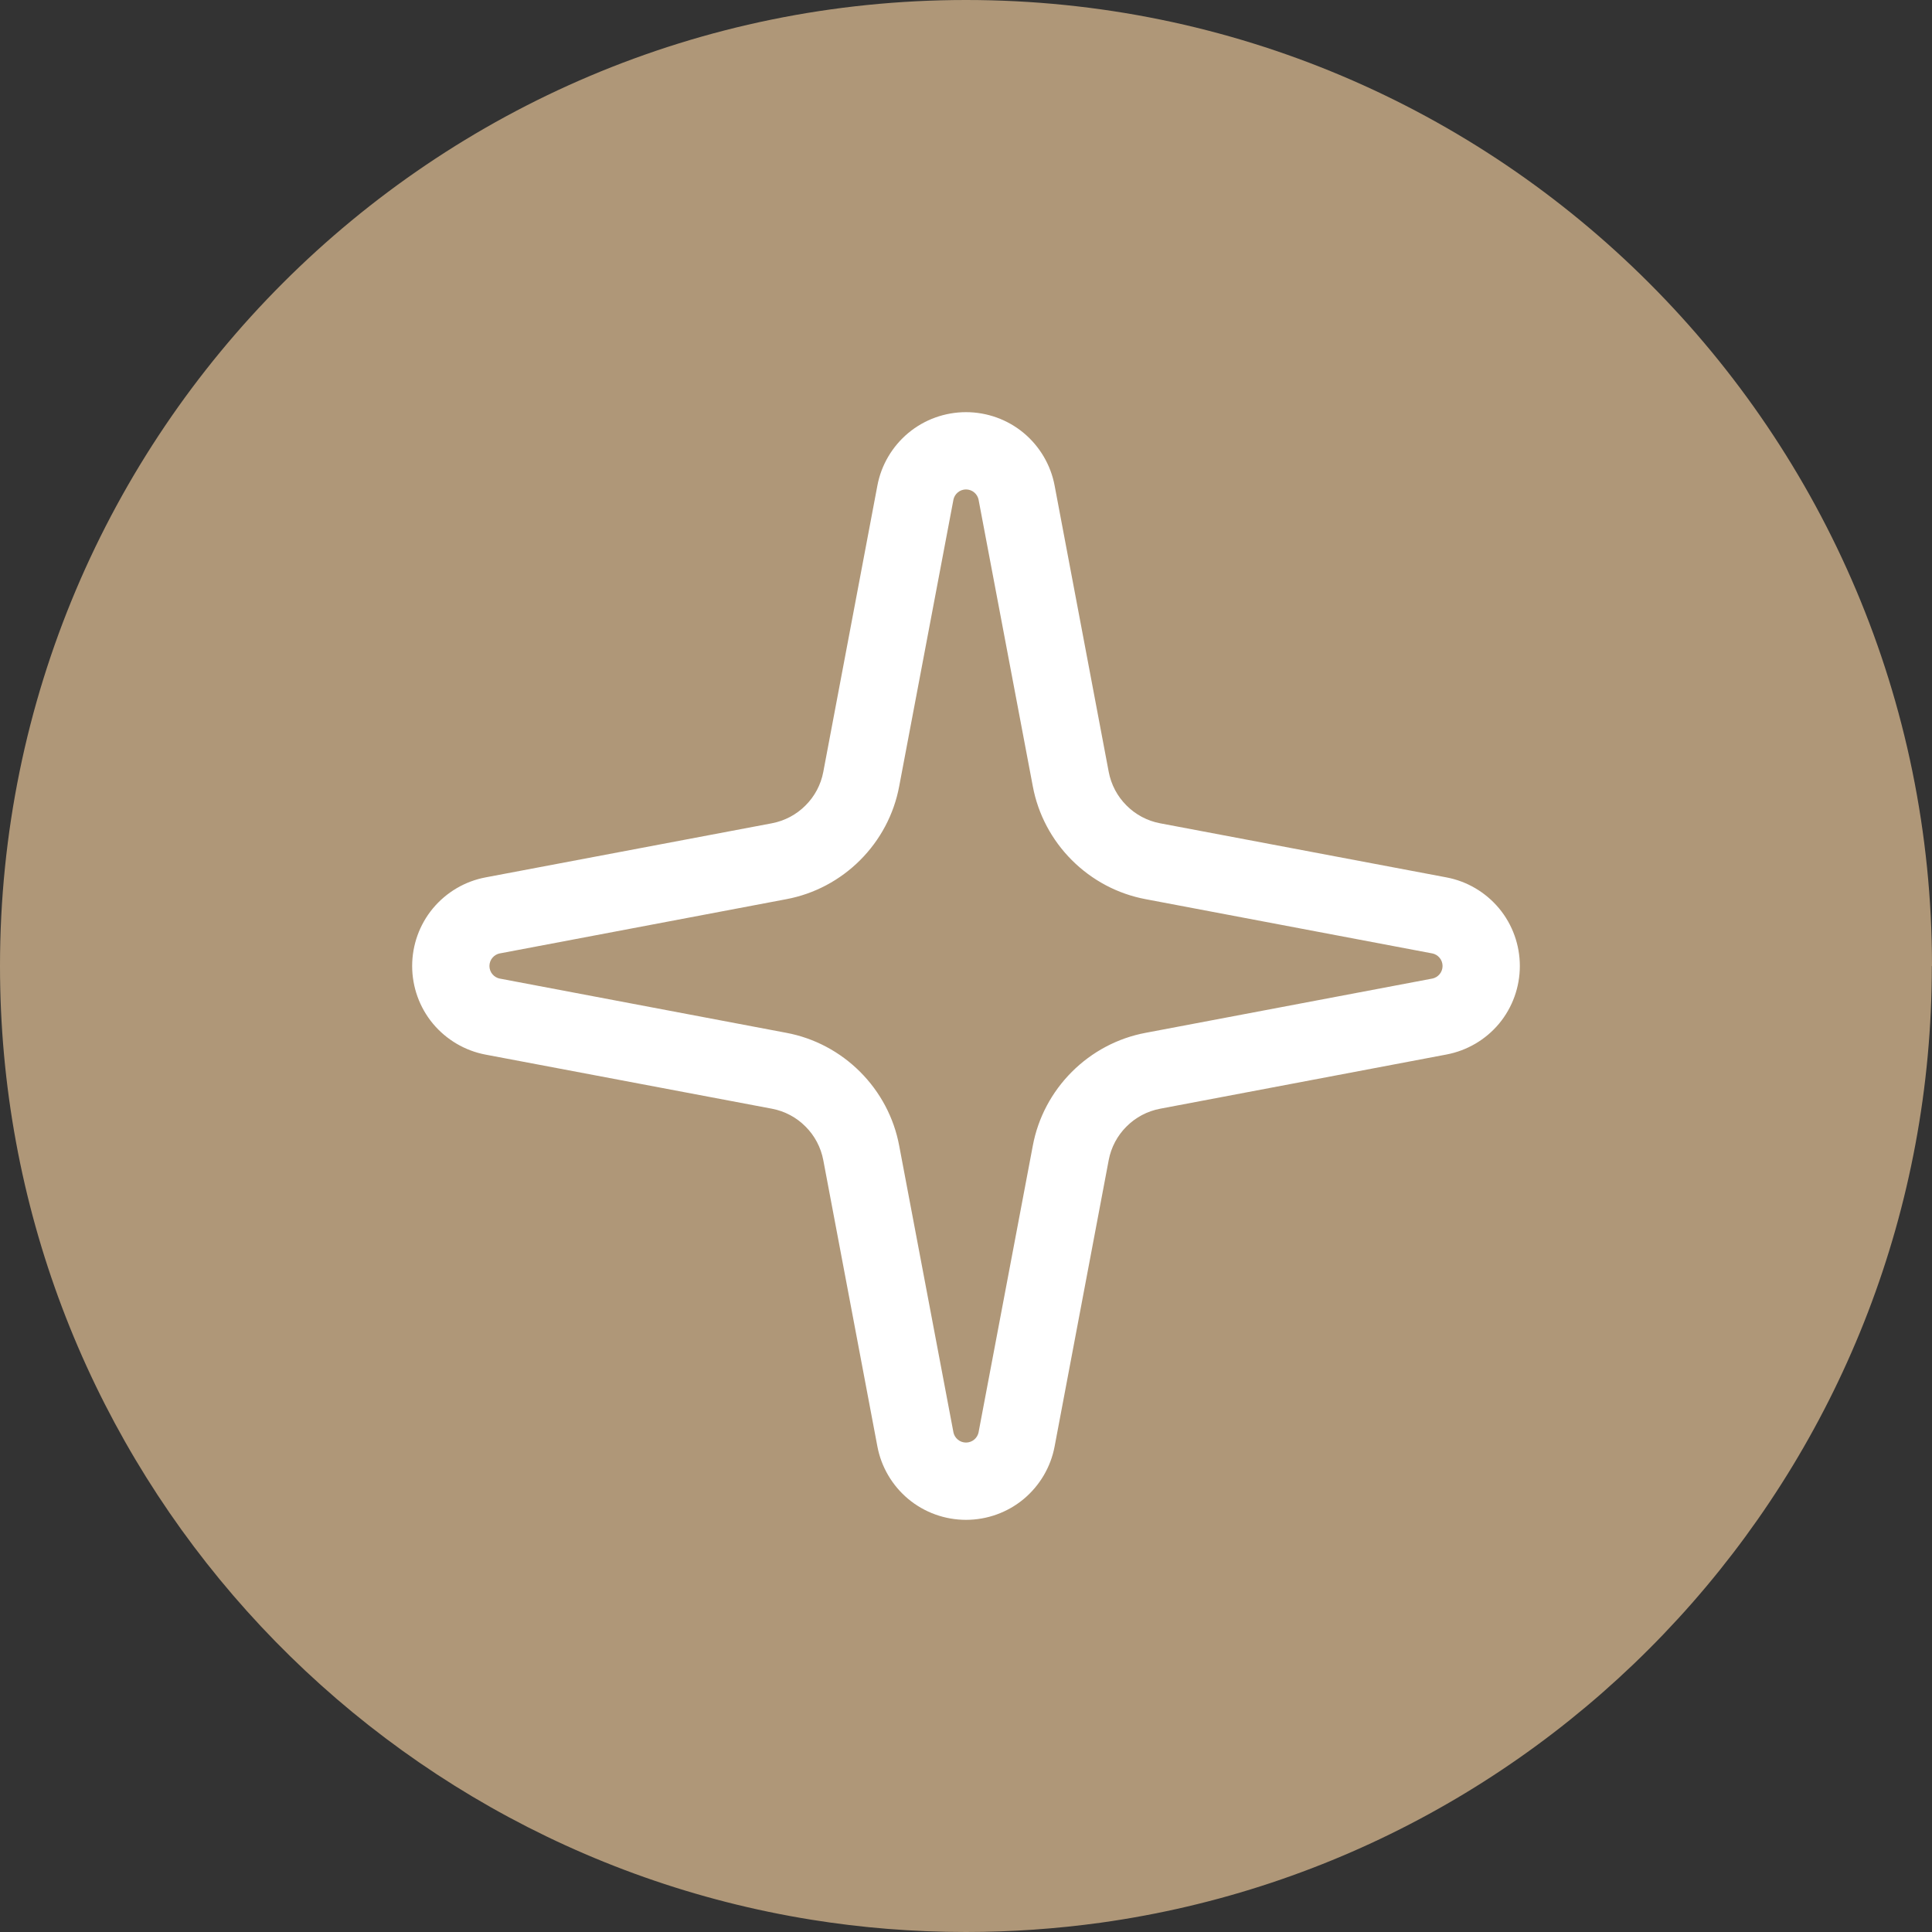 <?xml version="1.0" encoding="UTF-8"?> <svg xmlns="http://www.w3.org/2000/svg" width="24" height="24" viewBox="0 0 24 24" fill="none"><rect x="0" y="0" width="24" height="24" fill="#333333" stroke="none"/><path d="M23.998 12C23.998 18.061 19.506 23.072 13.67 23.885C13.124 23.96 12.566 24 11.999 24C11.345 24 10.703 23.948 10.077 23.847C4.364 22.927 0 17.973 0 12C0 5.373 5.373 0 12 0C18.627 0 24 5.373 24 12H23.998Z" fill="#AF9778"></path><path d="M17.92 12C17.92 11.963 17.907 11.926 17.883 11.898C17.859 11.869 17.826 11.85 17.79 11.843H17.788L14.232 11.17C13.884 11.105 13.565 10.935 13.315 10.685C13.065 10.435 12.895 10.116 12.83 9.768L12.157 6.212V6.21C12.15 6.174 12.131 6.141 12.102 6.117C12.074 6.093 12.037 6.08 12 6.08C11.963 6.08 11.926 6.093 11.898 6.117C11.869 6.141 11.85 6.174 11.843 6.21V6.212L11.17 9.768C11.105 10.116 10.935 10.435 10.685 10.685C10.435 10.935 10.116 11.105 9.768 11.17L6.212 11.843H6.21C6.174 11.85 6.141 11.869 6.117 11.898C6.093 11.926 6.08 11.963 6.08 12C6.08 12.037 6.093 12.074 6.117 12.102C6.141 12.131 6.174 12.15 6.21 12.157H6.212L9.768 12.83C10.116 12.895 10.435 13.065 10.685 13.315C10.935 13.565 11.105 13.884 11.17 14.232L11.843 17.788V17.79C11.85 17.826 11.869 17.859 11.898 17.883C11.926 17.907 11.963 17.92 12 17.92C12.037 17.92 12.074 17.907 12.102 17.883C12.131 17.859 12.15 17.826 12.157 17.79V17.788L12.83 14.232C12.895 13.884 13.065 13.565 13.315 13.315C13.565 13.065 13.884 12.895 14.232 12.83L17.788 12.157H17.79C17.826 12.15 17.859 12.131 17.883 12.102C17.907 12.074 17.92 12.037 17.92 12ZM18.88 12C18.88 12.261 18.789 12.515 18.622 12.716C18.455 12.916 18.223 13.052 17.966 13.1L14.411 13.773C14.253 13.803 14.107 13.88 13.994 13.994C13.88 14.107 13.803 14.252 13.773 14.41L13.101 17.967C13.053 18.224 12.916 18.455 12.716 18.622C12.515 18.789 12.261 18.88 12 18.88C11.739 18.88 11.485 18.789 11.284 18.622C11.084 18.455 10.947 18.224 10.899 17.967L10.227 14.411C10.197 14.253 10.12 14.107 10.006 13.994C9.893 13.88 9.748 13.803 9.59 13.773L6.033 13.101C5.777 13.053 5.545 12.916 5.378 12.716C5.211 12.515 5.12 12.261 5.12 12C5.12 11.739 5.211 11.485 5.378 11.284C5.545 11.084 5.776 10.947 6.033 10.899L9.589 10.227C9.747 10.197 9.893 10.12 10.006 10.006C10.12 9.893 10.197 9.748 10.227 9.59L10.899 6.033C10.947 5.776 11.084 5.545 11.284 5.378C11.485 5.211 11.739 5.12 12 5.12C12.261 5.12 12.515 5.211 12.716 5.378C12.916 5.545 13.053 5.776 13.101 6.033L13.773 9.589C13.803 9.747 13.88 9.893 13.994 10.006C14.107 10.12 14.252 10.197 14.41 10.227L17.967 10.899C18.224 10.947 18.455 11.084 18.622 11.284C18.789 11.485 18.88 11.739 18.88 12Z" fill="white"></path></svg> 